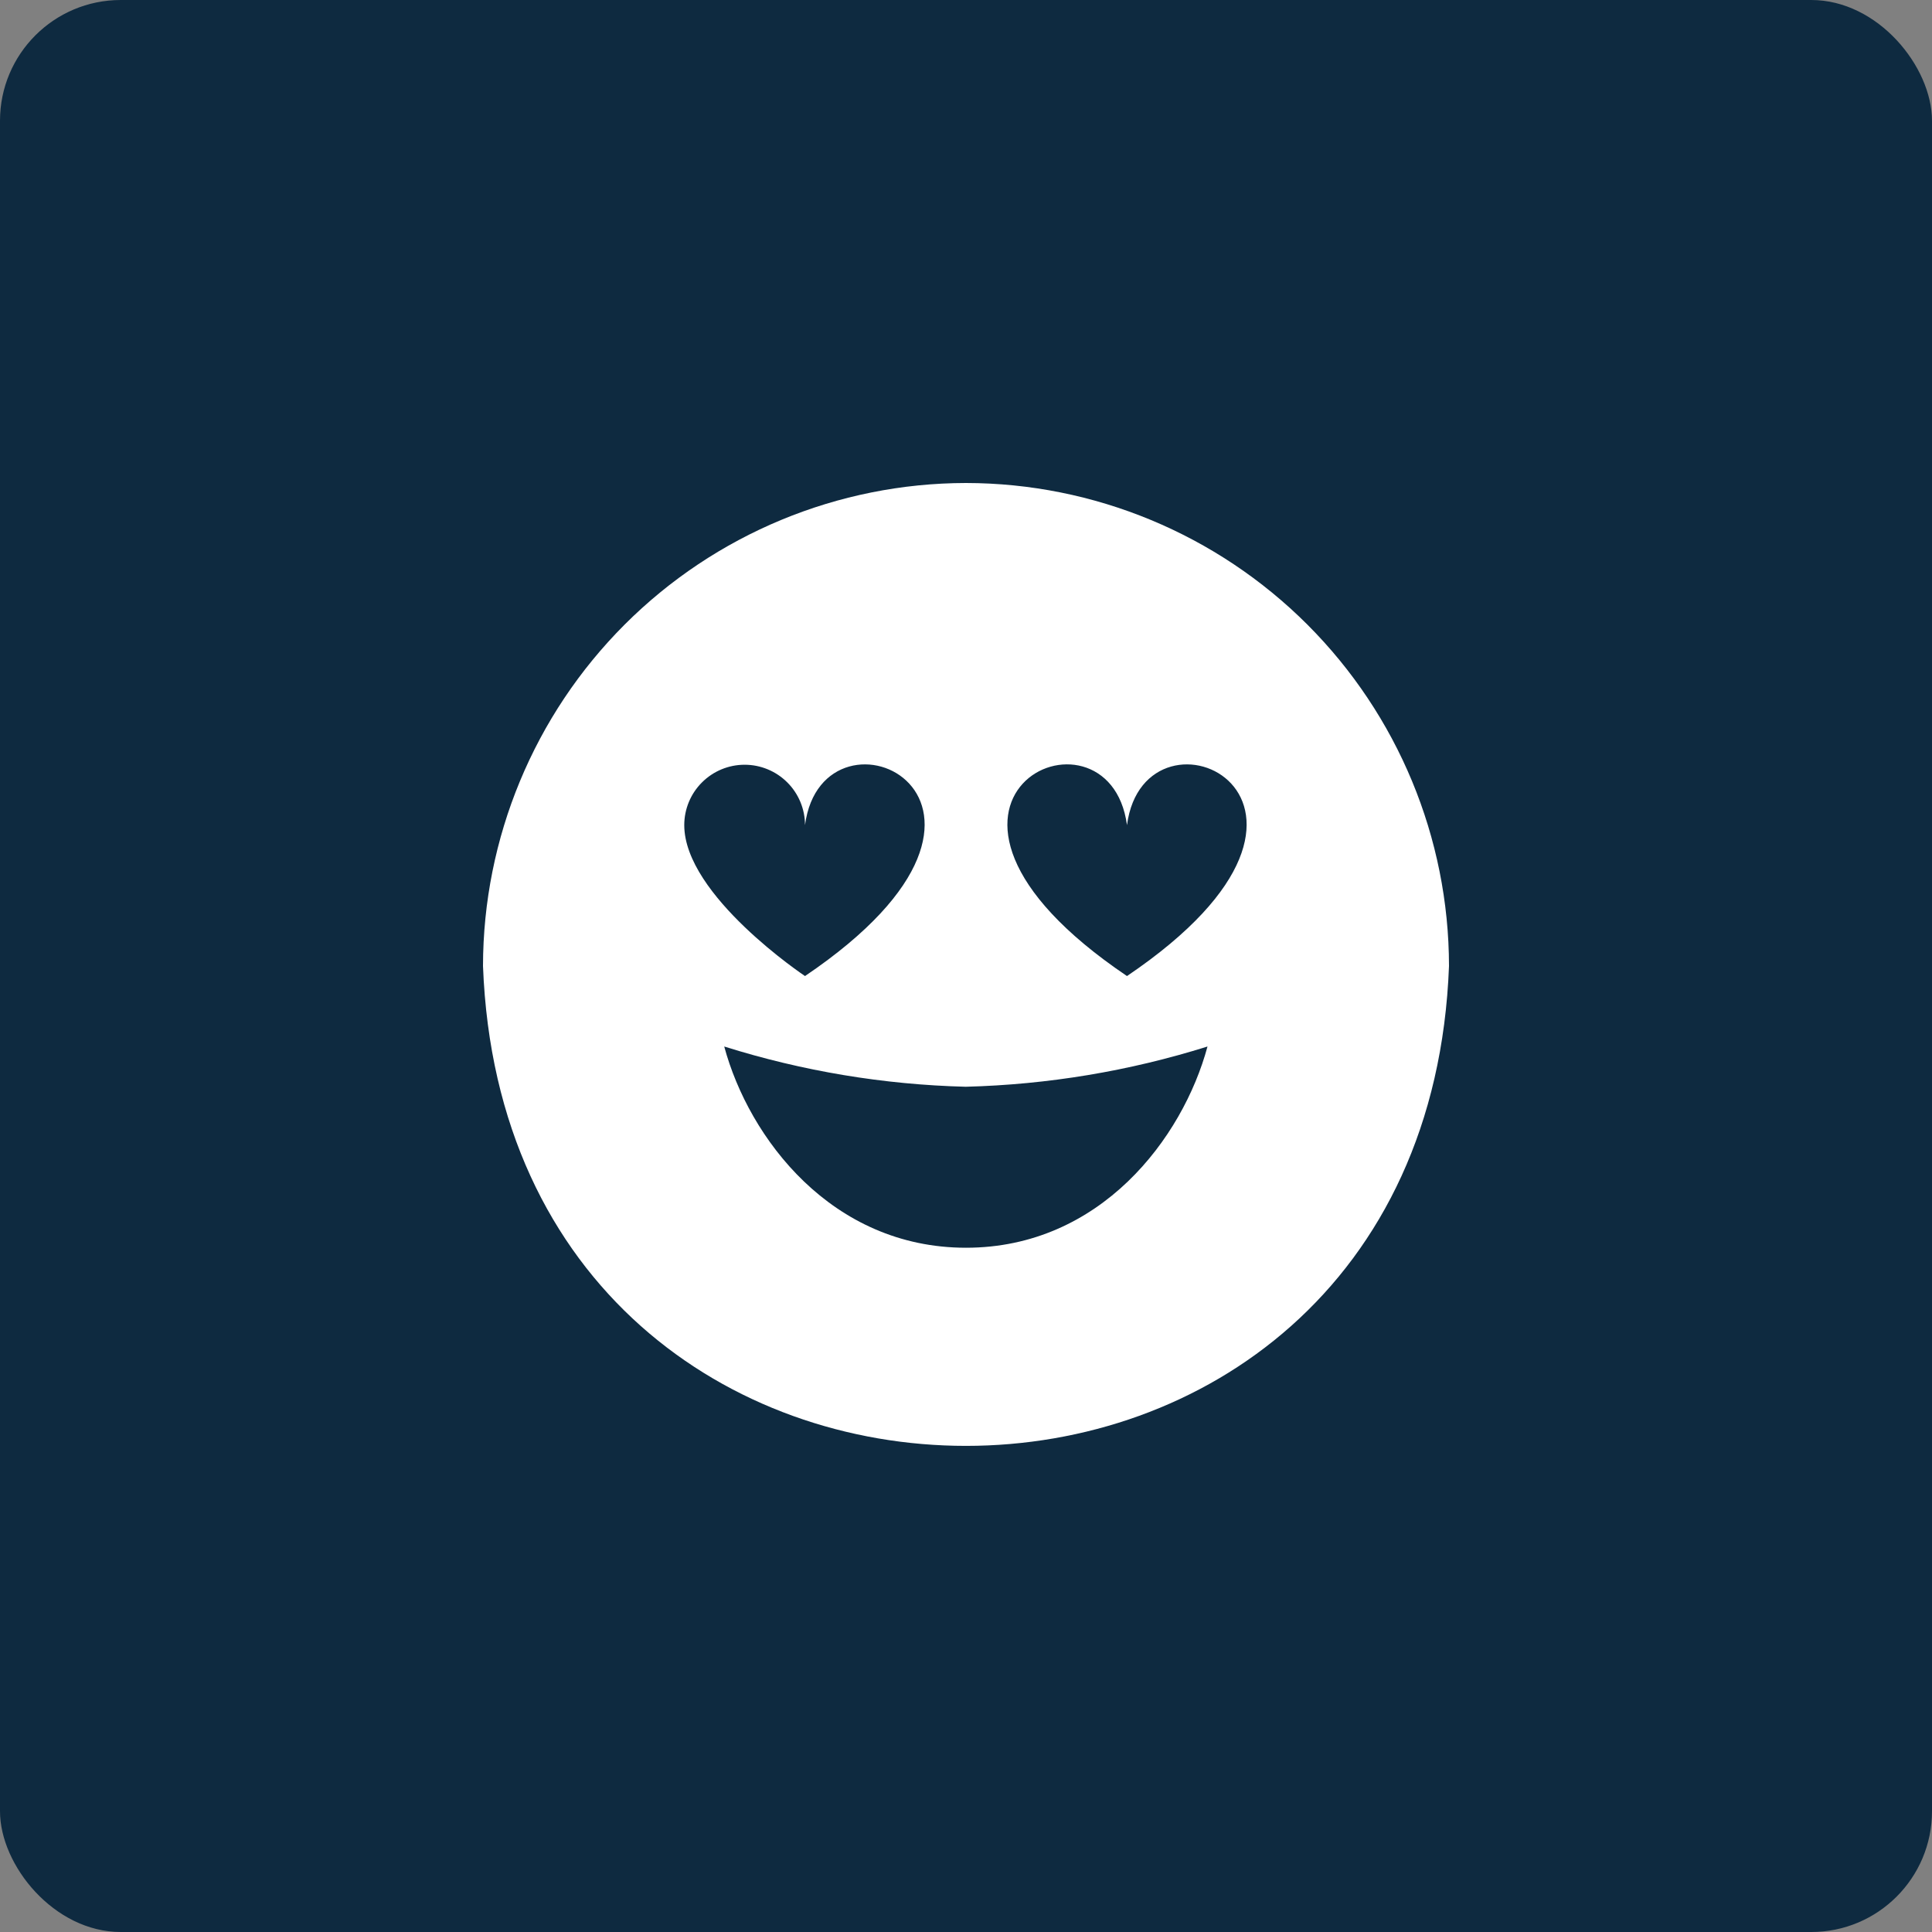 <svg xmlns="http://www.w3.org/2000/svg" width="64" height="64" viewBox="0 0 64 64" fill="none"><rect x="0" y="0" width="64" height="64" fill="#808080" stroke="none"/><rect width="64" height="64" rx="4" fill="#0E2A40"></rect><g clip-path="url(#clip0_81_197)"><path d="M32 16C27.758 16.005 23.691 17.692 20.691 20.691C17.692 23.691 16.005 27.758 16 32C16.8 53.2 47.2 53.191 48 32C47.995 27.758 46.308 23.691 43.309 20.691C40.309 17.692 36.242 16.005 32 16ZM24.667 25.333C25.197 25.333 25.706 25.544 26.081 25.919C26.456 26.294 26.667 26.803 26.667 27.333C27.261 22.824 35.279 26.508 26.667 32.333C26.667 32.333 22.667 29.667 22.667 27.333C22.667 26.803 22.877 26.294 23.253 25.919C23.628 25.544 24.136 25.333 24.667 25.333ZM32 41.333C27.552 41.333 24.811 37.707 23.991 34.667C26.582 35.482 29.275 35.931 31.991 36C34.709 35.93 37.405 35.482 40 34.667C39.18 37.707 36.448 41.333 32 41.333ZM37.333 32.333C28.731 26.524 36.724 22.815 37.333 27.333C37.928 22.824 45.945 26.508 37.333 32.333Z" fill="white"></path></g><defs><clipPath id="clip0_81_197"><rect width="32" height="32" fill="white" transform="translate(16 16)"></rect></clipPath></defs></svg>